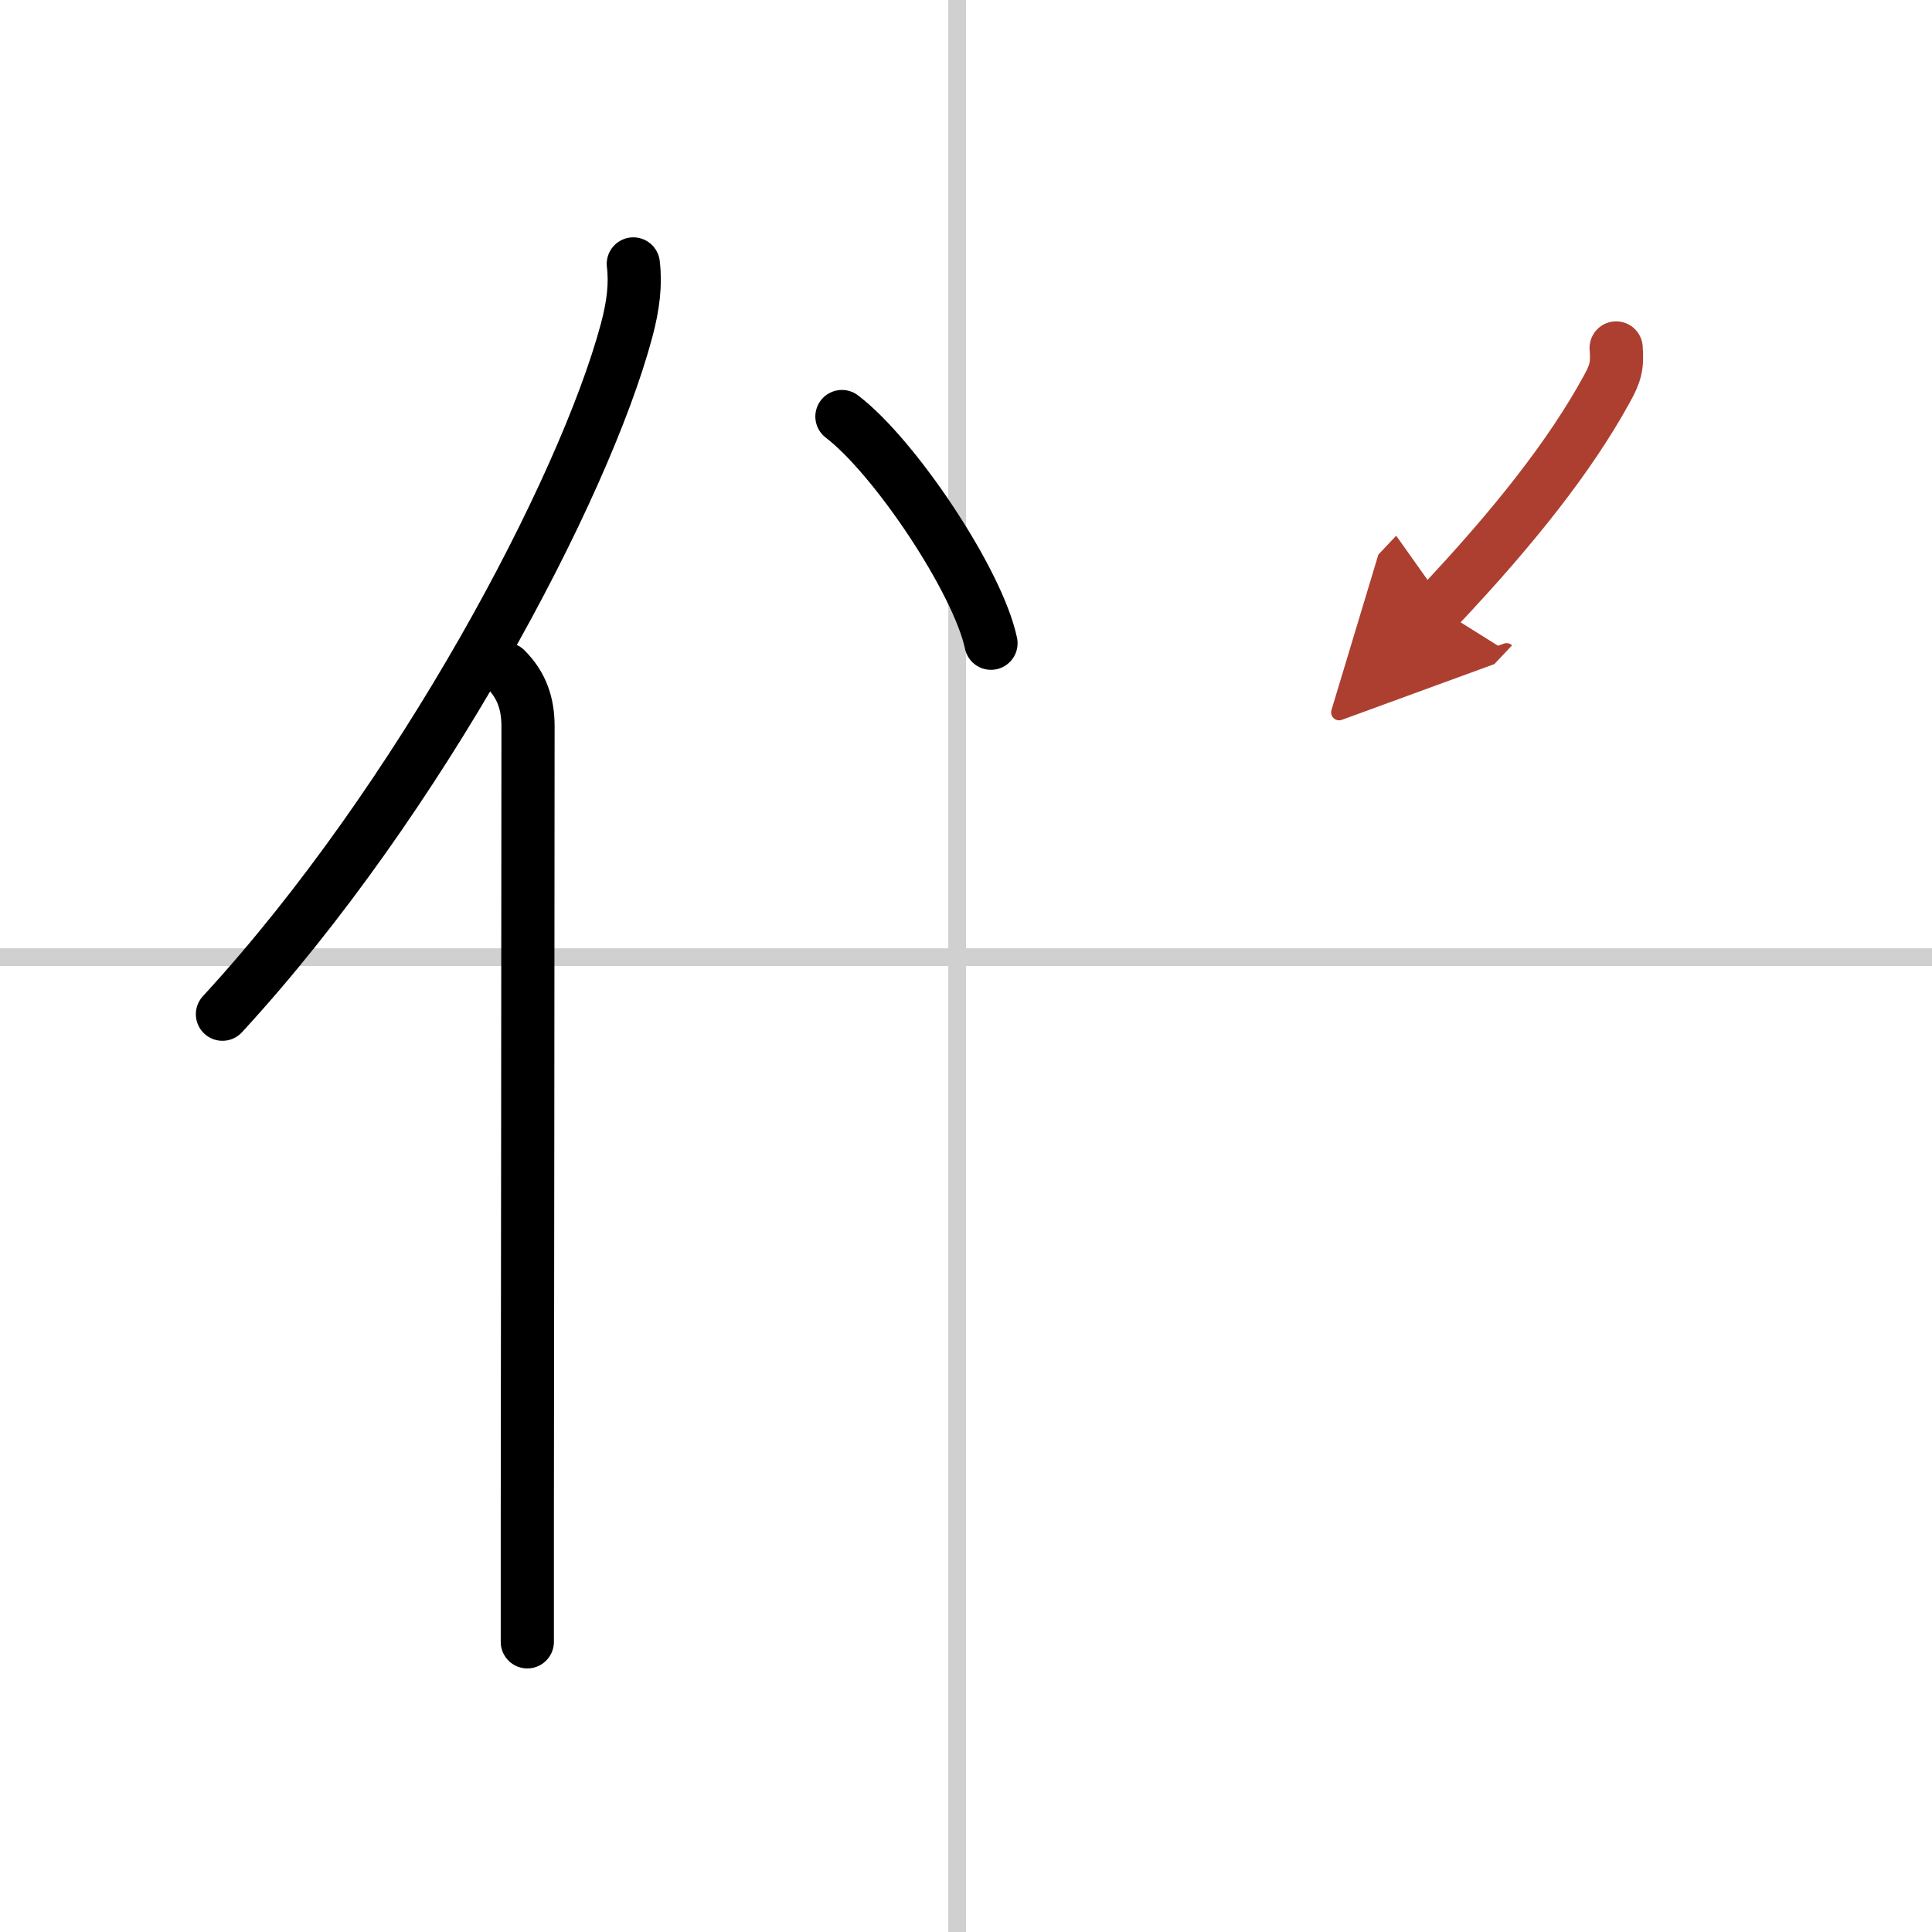 <svg width="400" height="400" viewBox="0 0 109 109" xmlns="http://www.w3.org/2000/svg"><defs><marker id="a" markerWidth="4" orient="auto" refX="1" refY="5" viewBox="0 0 10 10"><polyline points="0 0 10 5 0 10 1 5" fill="#ad3f31" stroke="#ad3f31"/></marker></defs><g fill="none" stroke="#000" stroke-linecap="round" stroke-linejoin="round" stroke-width="3"><rect width="100%" height="100%" fill="#fff" stroke="#fff"/><line x1="54" x2="54" y2="109" stroke="#d0d0d0" stroke-width="1"/><line x2="109" y1="54" y2="54" stroke="#d0d0d0" stroke-width="1"/><path d="m35.73 14.89c0.14 1.15 0 2.34-0.38 3.76-2.39 8.93-11.65 26.46-22.8 38.57"/><path d="m28.53 37.75c0.92 0.92 1.26 1.97 1.26 3.23 0 10.64-0.03 32.78-0.04 45.03v6.62"/><path d="m47.5 23.5c2.97 2.26 7.67 9.28 8.41 12.79"/><path d="m91.18 19.63c0.08 1.03-0.04 1.45-0.56 2.38-2.02 3.67-5.12 7.64-9.51 12.29" marker-end="url(#a)" stroke="#ad3f31"/></g></svg>
